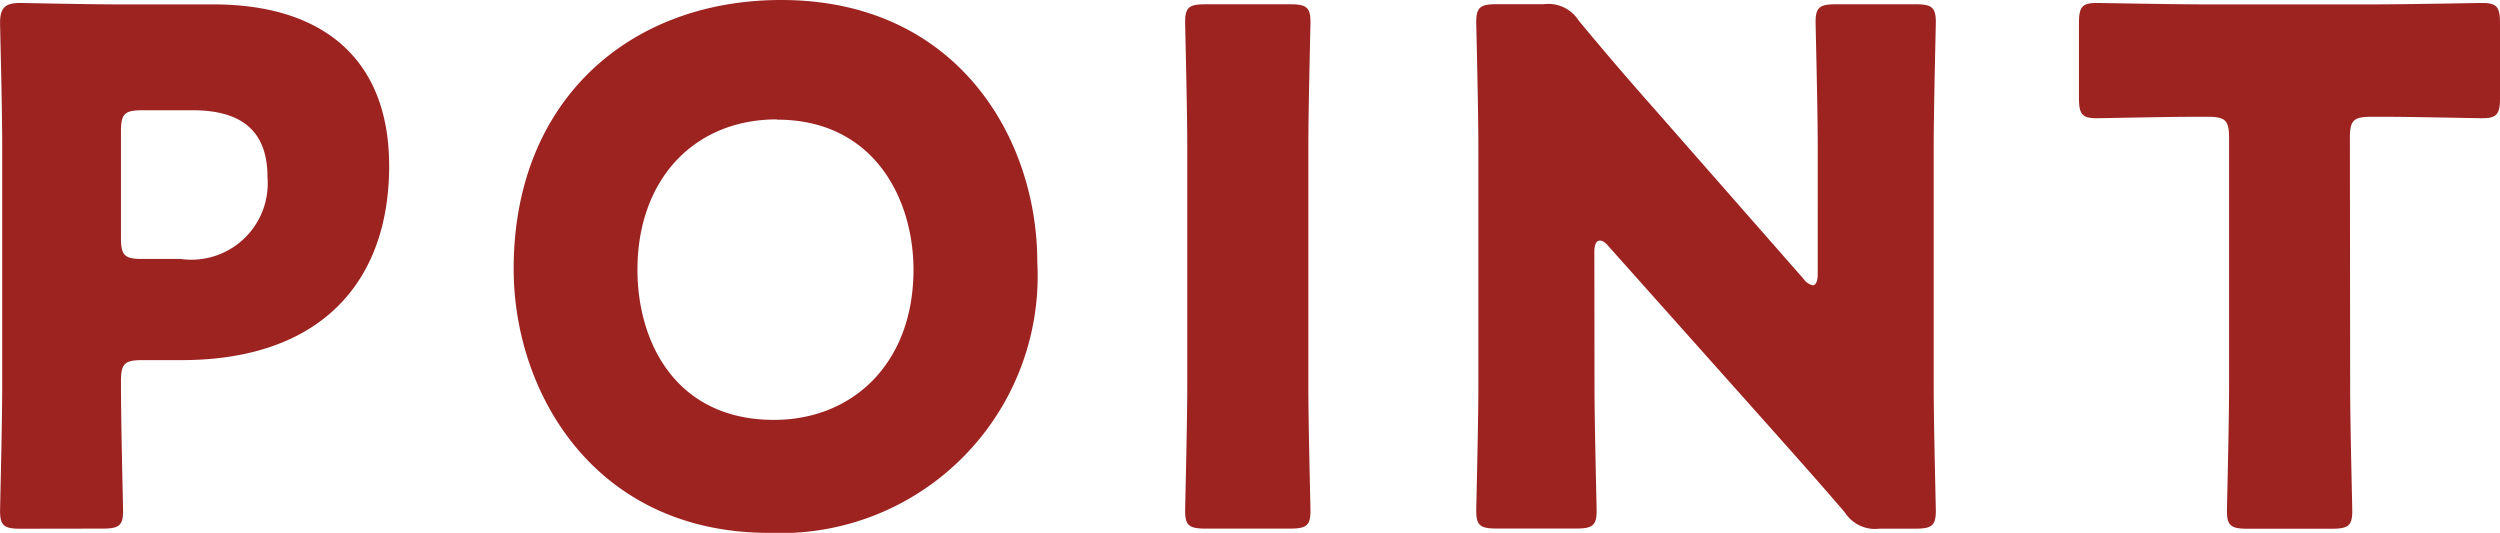 <svg xmlns="http://www.w3.org/2000/svg" width="77.308" height="16.478" viewBox="0 0 77.308 16.478"><path d="M3.168 16.346c.506 0 .638-.088.638-.55 0-.154-.066-2.662-.066-4 0-.55.11-.66.66-.66h1.21c4.334 0 6.424-2.442 6.424-6.006C12.034 1.808 9.966.136 6.6.136H3.718C2.706.136.77.092.618.092.156.092.002.246.002.708c0 .154.066 2.6.066 3.762v7.48c0 1.166-.066 3.7-.066 3.85 0 .462.132.55.638.55zM3.74 4.07c0-.55.11-.66.66-.66h1.562c1.628 0 2.31.748 2.31 2.068a2.362 2.362 0 01-2.684 2.53H4.4c-.55 0-.66-.11-.66-.66zM24.156 0c-4.664 0-8.272 3.08-8.272 8.316 0 3.828 2.508 8.162 7.9 8.162a7.952 7.952 0 008.292-8.386c0-3.8-2.464-8.092-7.92-8.092zm-.132 3.7c3.014 0 4.224 2.464 4.224 4.642 0 2.882-1.87 4.642-4.312 4.642-3.036 0-4.224-2.4-4.224-4.642 0-2.776 1.738-4.65 4.312-4.65zm15.862 12.646c.506 0 .638-.088.638-.55 0-.154-.066-2.684-.066-3.85V4.532c0-1.166.066-3.7.066-3.85 0-.462-.132-.55-.638-.55h-2.6c-.506 0-.638.088-.638.55 0 .154.066 2.684.066 3.85v7.414c0 1.166-.066 3.7-.066 3.85 0 .462.132.55.638.55zm9.416-8.554c0-.242.066-.352.176-.352.066 0 .154.044.264.176l4.884 5.476c.9 1.012 1.628 1.826 2.42 2.75a1.109 1.109 0 001.078.506h1.1c.506 0 .638-.088.638-.55 0-.154-.066-2.684-.066-3.85V4.532c0-1.166.066-3.7.066-3.85 0-.462-.132-.55-.638-.55h-2.442c-.506 0-.638.088-.638.55 0 .154.066 2.684.066 3.85V8.47c0 .242-.066.352-.154.352a.473.473 0 01-.286-.2l-4.576-5.214A106.1 106.1 0 0148.818.636 1.109 1.109 0 0047.74.13h-1.452c-.506 0-.638.088-.638.55 0 .154.066 2.684.066 3.85v7.414c0 1.166-.066 3.7-.066 3.85 0 .462.132.55.638.55h2.447c.506 0 .638-.088.638-.55 0-.154-.066-2.684-.066-3.85zm23.364-3.52c0-.55.11-.66.66-.66h.462c.792 0 2.816.044 2.97.044.462 0 .55-.132.55-.638V.73c0-.506-.088-.638-.55-.638-.154 0-2.376.044-3.41.044h-5.1c-1.034 0-3.256-.044-3.41-.044-.462 0-.55.132-.55.638v2.288c0 .506.088.638.55.638.154 0 2.178-.044 2.97-.044h.462c.55 0 .66.11.66.66v7.678c0 1.166-.066 3.7-.066 3.85 0 .462.132.55.638.55h2.6c.506 0 .638-.088.638-.55 0-.154-.066-2.684-.066-3.85z" fill="#9d2321"/></svg>